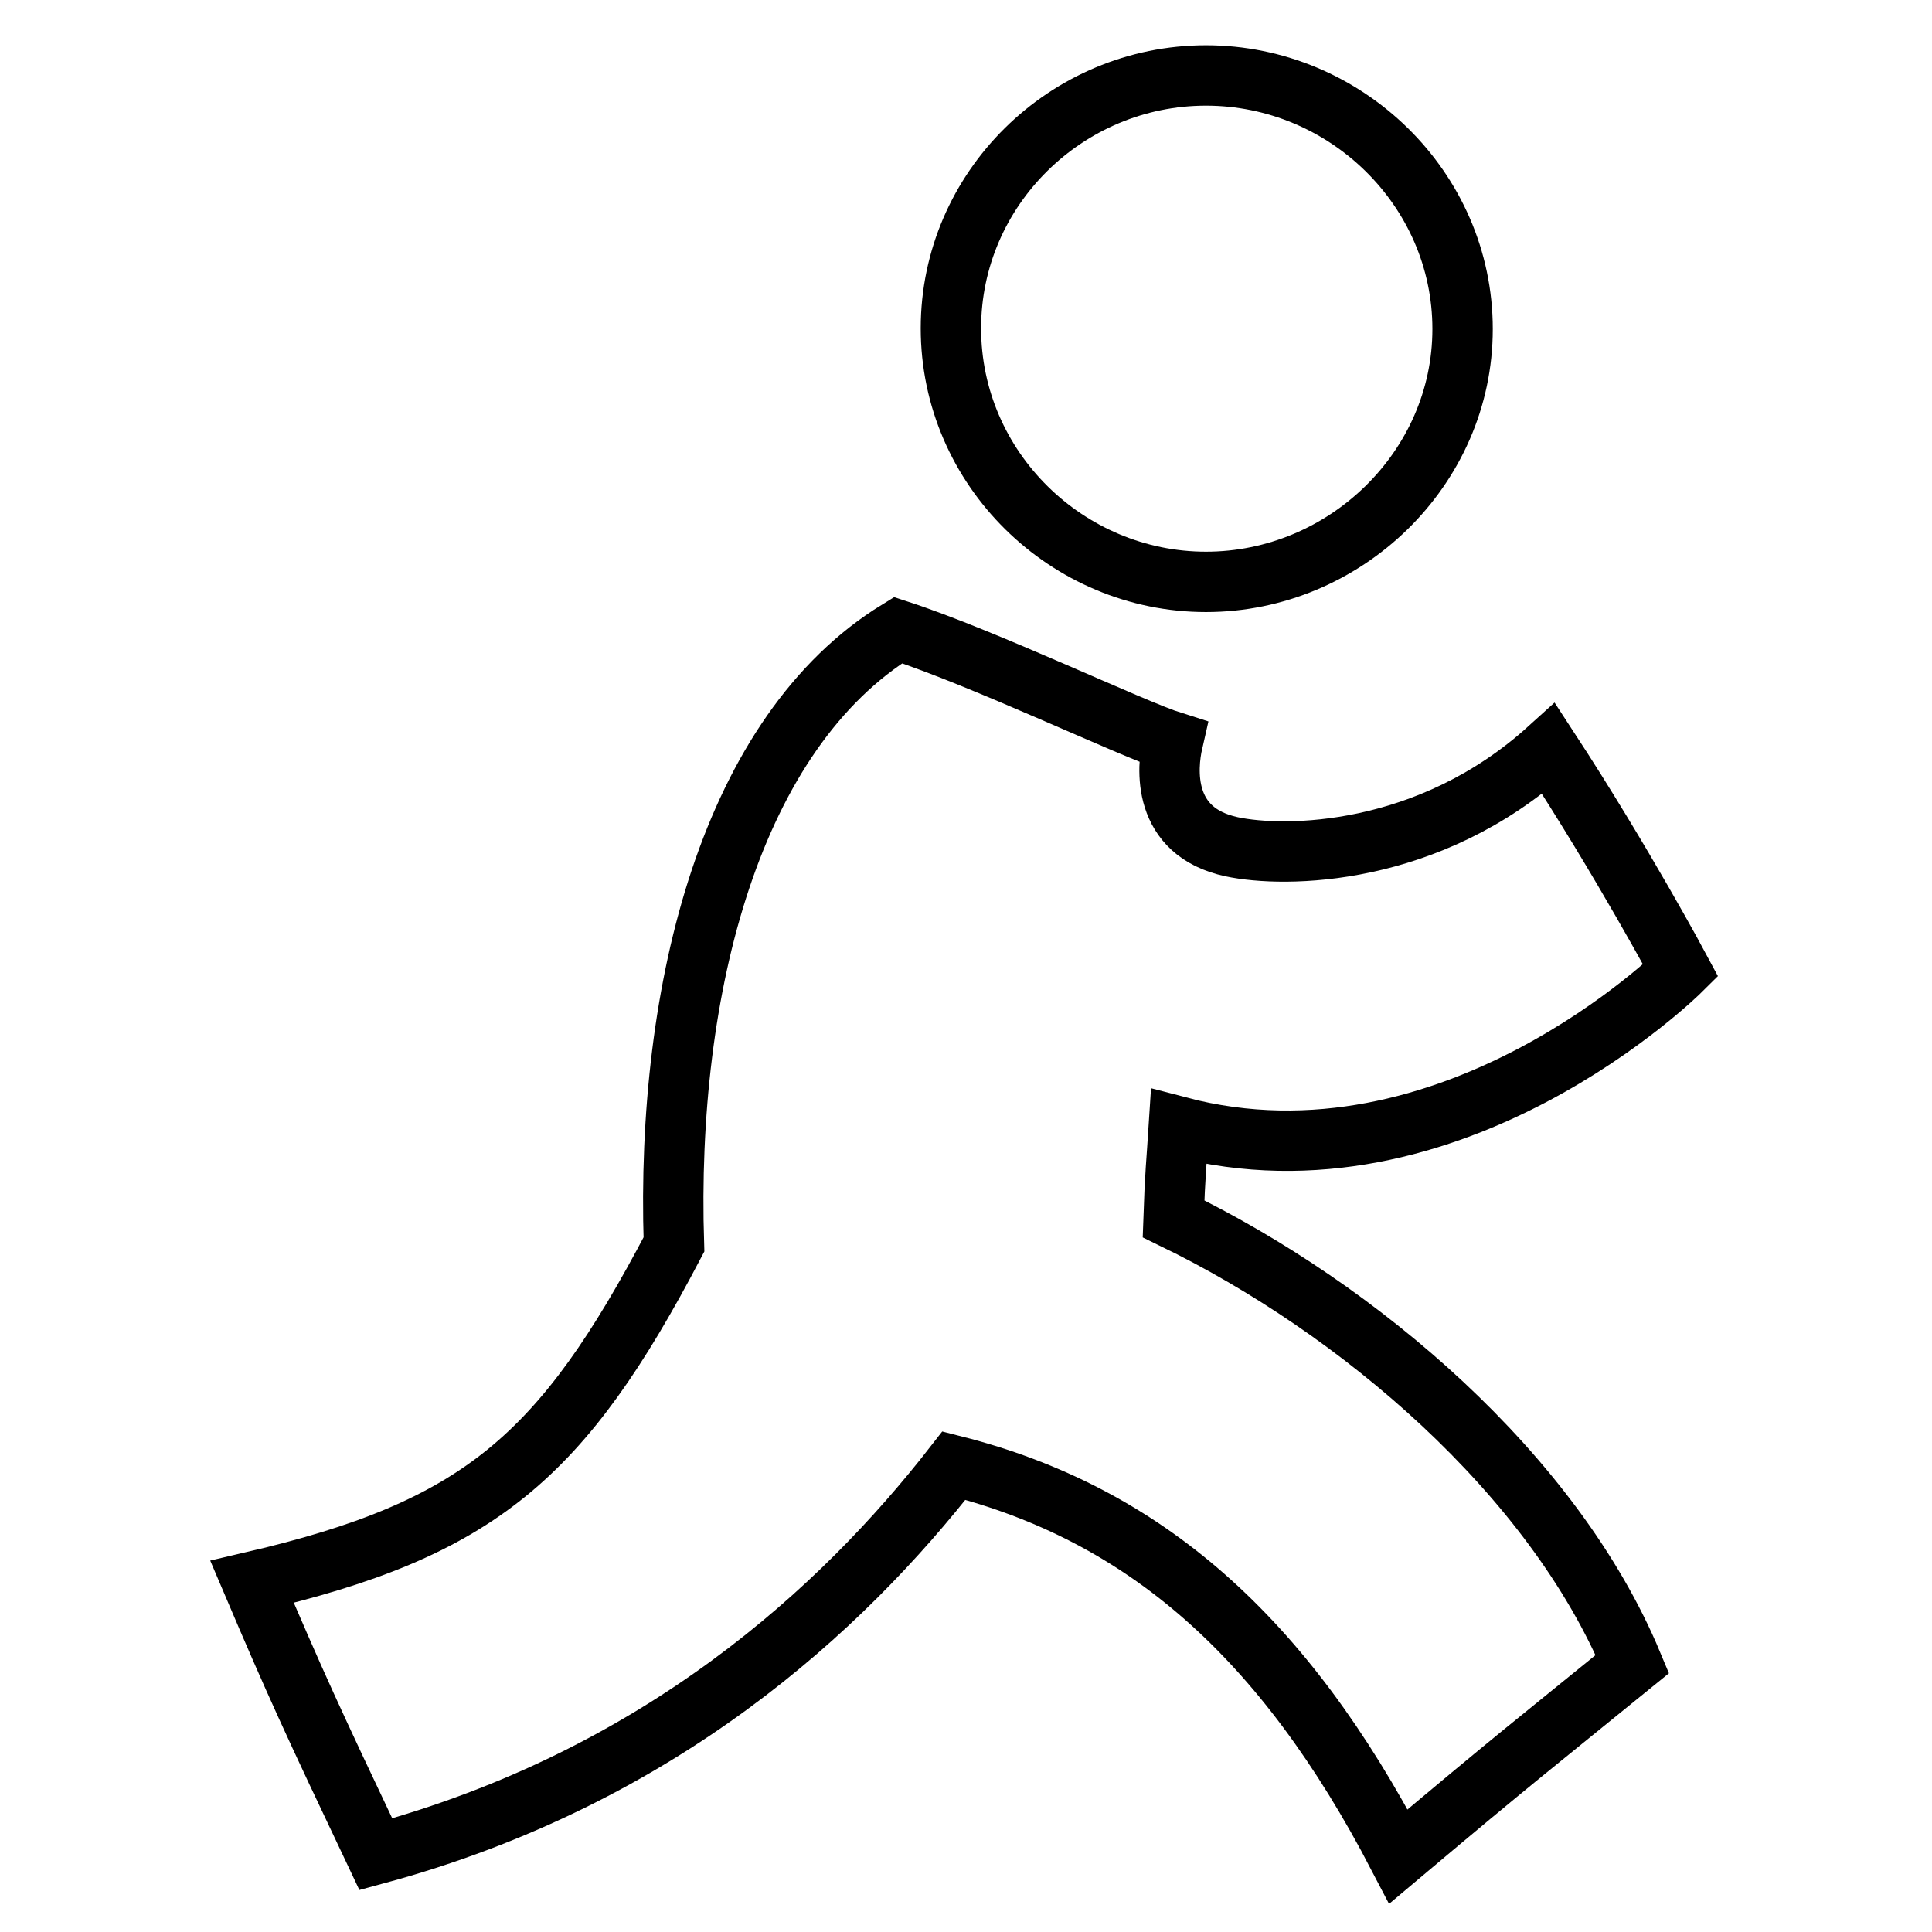 <?xml version="1.0" encoding="utf-8"?>
<!-- Svg Vector Icons : http://www.onlinewebfonts.com/icon -->
<!DOCTYPE svg PUBLIC "-//W3C//DTD SVG 1.1//EN" "http://www.w3.org/Graphics/SVG/1.1/DTD/svg11.dtd">
<svg version="1.1" xmlns="http://www.w3.org/2000/svg" xmlns:xlink="http://www.w3.org/1999/xlink" x="0px" y="0px" viewBox="0 0 256 256" enable-background="new 0 0 256 256" xml:space="preserve">
<g> <path stroke-width="8" fill-opacity="0" stroke="#000000"  d="M155.5,161.5c24.5,11.9,50.3,33.8,60.8,59c-13.4,10.9-15.2,12.2-31,25.5c-15.2-29.2-33.7-45.4-58.9-51.8 c-14.8,19-38.9,41.3-76.6,51.5C41.4,228,39.1,223,33.4,209.6c30.1-7,41.1-16.5,55.9-44.7C88.2,130.7,97,97,119,83.5 c11.4,3.7,31,13.1,36.4,14.8c-0.8,3.5-1.5,11.9,7.8,13.9c7,1.5,26.1,1.4,42-13c9.8,15,17.5,29.4,17.5,29.4s-30.4,30.2-66.5,20.7 C155.9,154,155.7,155.5,155.5,161.5z M159.8,77.1c-18.4,0-33.8-15-33.8-33.6C126,25,141.3,10,159.8,10s34,15,34,33.6 C193.8,62.1,178.2,77.1,159.8,77.1z"/></g>
</svg>